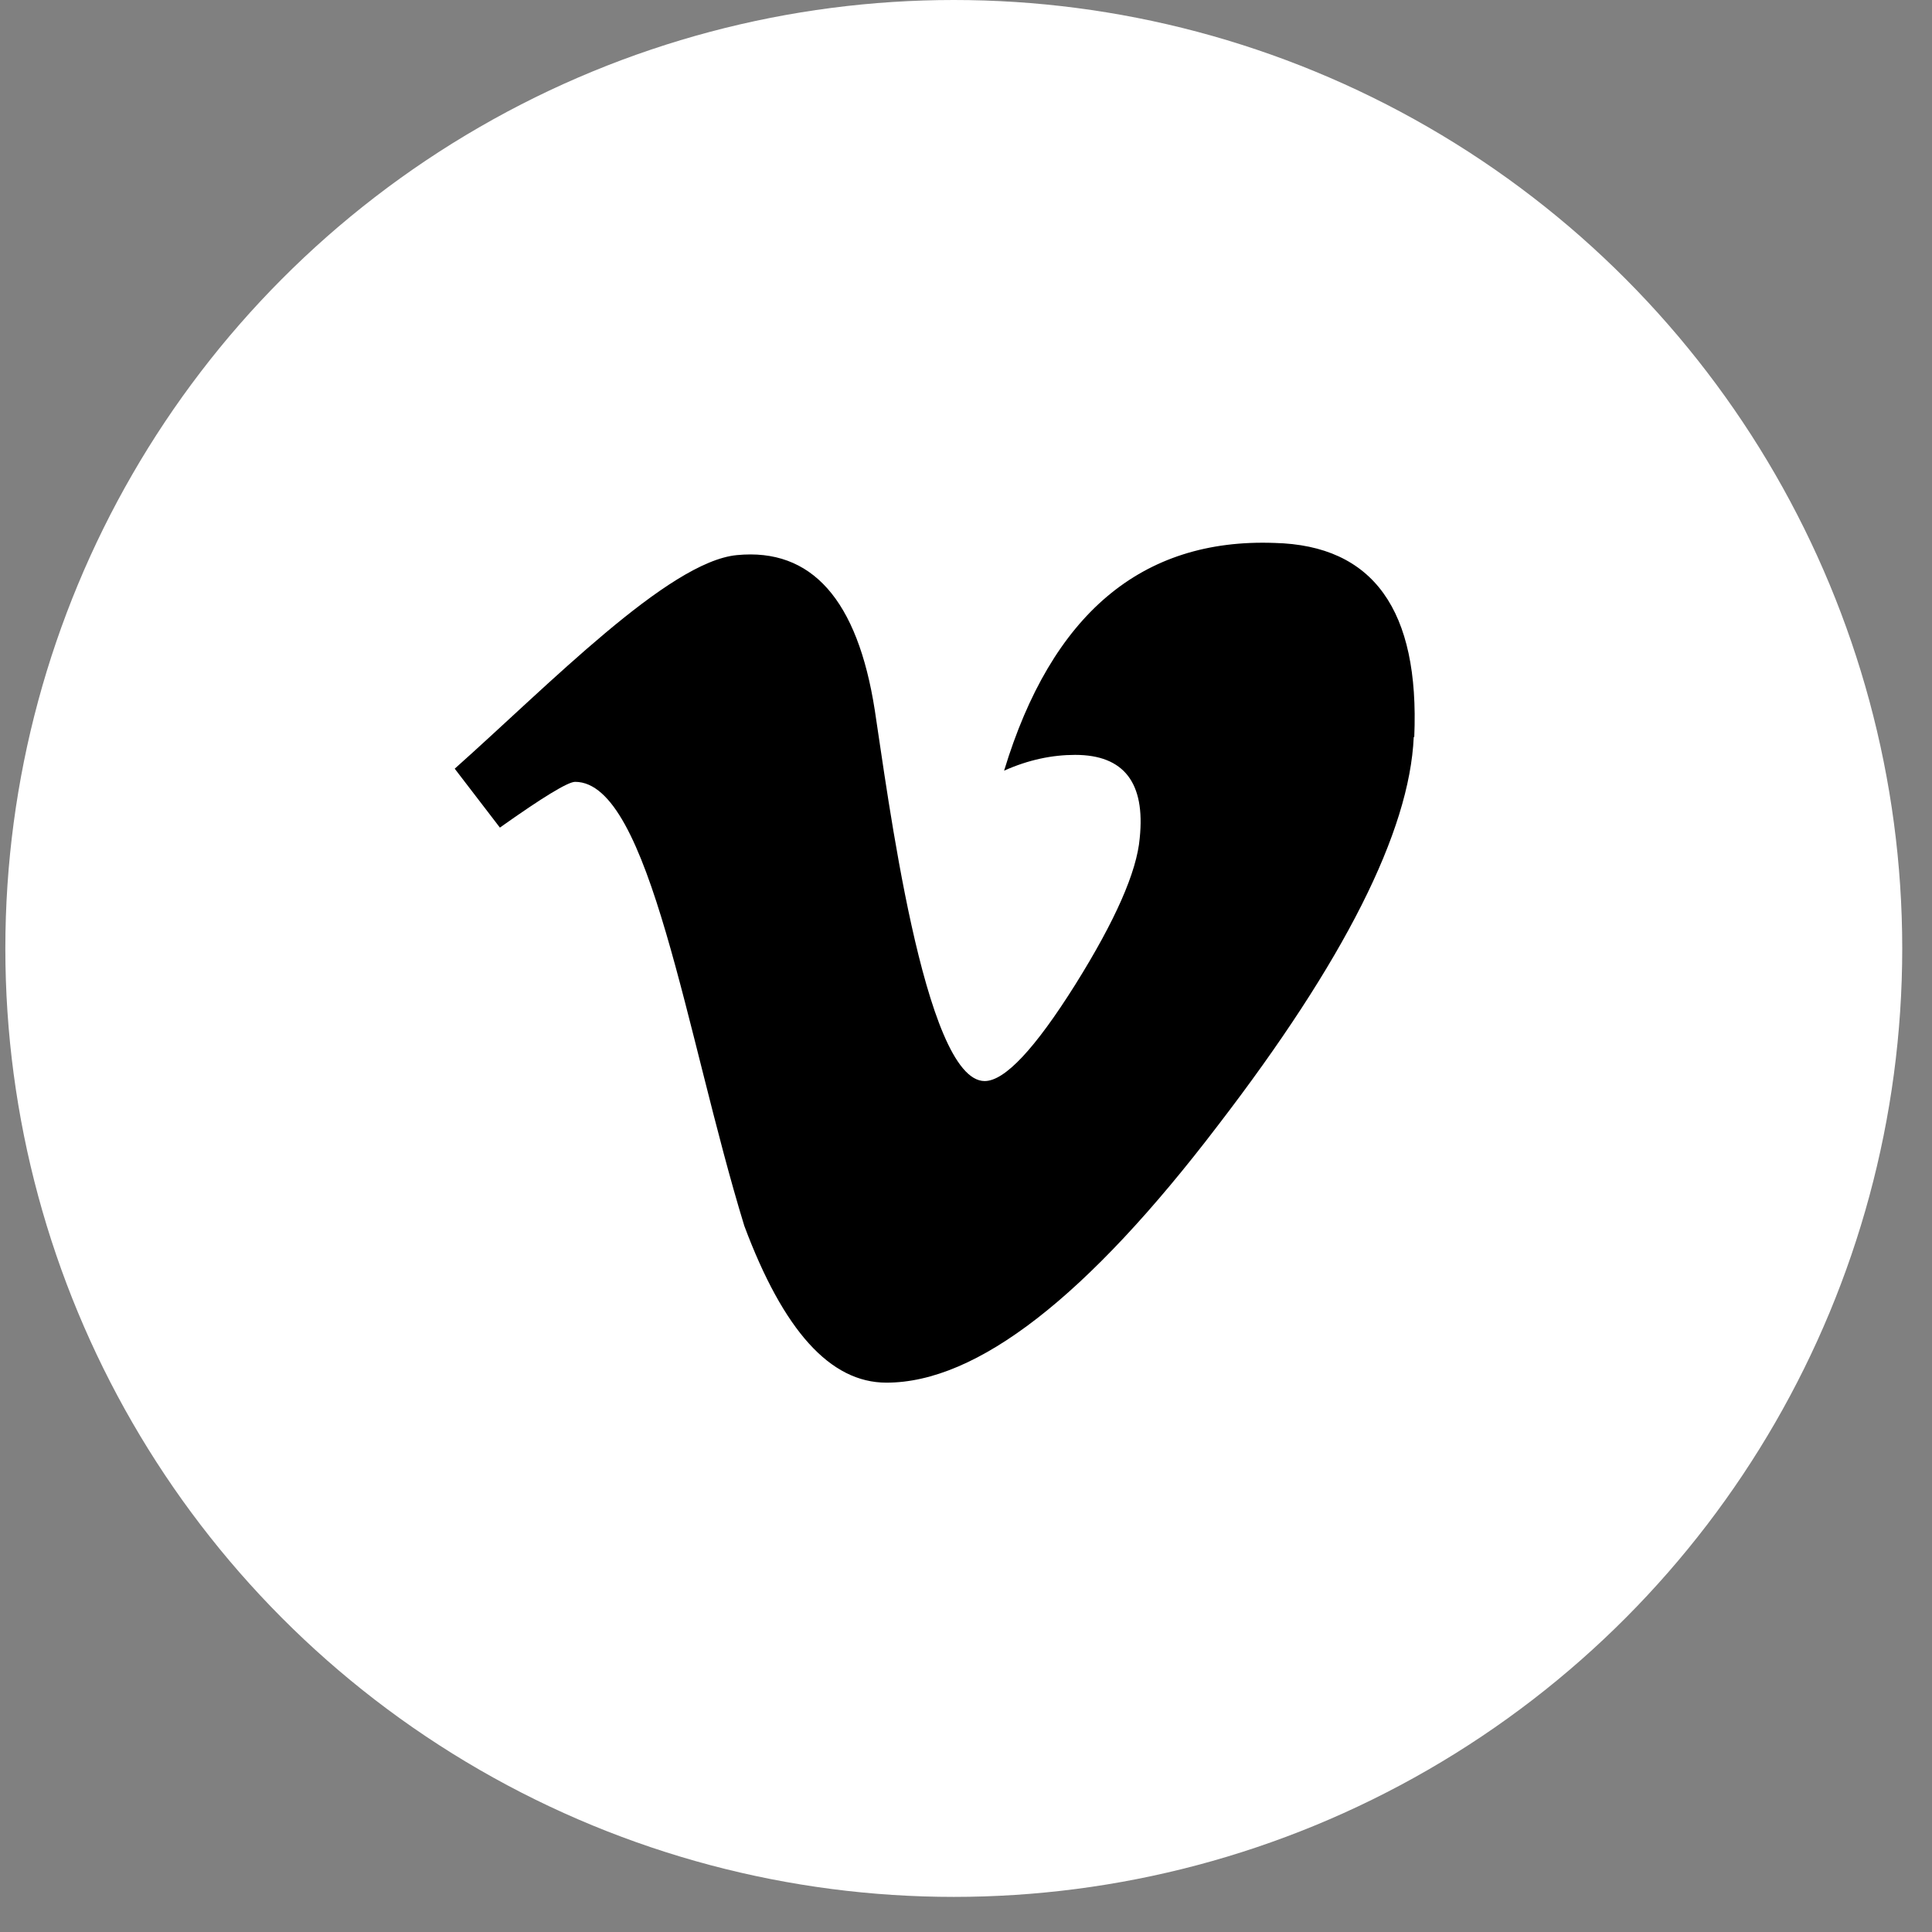 <?xml version="1.0" encoding="UTF-8"?>
<svg xmlns="http://www.w3.org/2000/svg" width="47" height="47" viewBox="0 0 47 47" fill="none">
  <rect x="0" y="0" width="47" height="47" fill="#808080" stroke="none"/>
  <circle cx="23.203" cy="23.073" r="23.073" fill="white"></circle>
  <path d="M31.006 13.208C27.768 13.09 25.581 14.947 24.427 18.748C25.02 18.483 25.597 18.364 26.155 18.364C27.342 18.364 27.866 19.042 27.726 20.39C27.656 21.206 27.134 22.393 26.157 23.955C25.176 25.516 24.442 26.299 23.954 26.299C22.473 26.299 21.582 19.211 21.281 17.276C20.861 14.586 19.744 13.328 17.927 13.504C16.259 13.662 13.349 16.665 11.062 18.7L12.161 20.133C13.207 19.391 13.817 19.02 13.991 19.02C15.812 19.02 16.693 25.215 18.107 29.822C19.056 32.364 20.193 33.636 21.564 33.636C23.767 33.636 26.45 31.55 29.63 27.376C32.7 23.38 34.29 20.23 34.392 17.933L34.405 17.923C34.535 14.844 33.411 13.267 31.006 13.208Z" fill="black"></path>
</svg>
